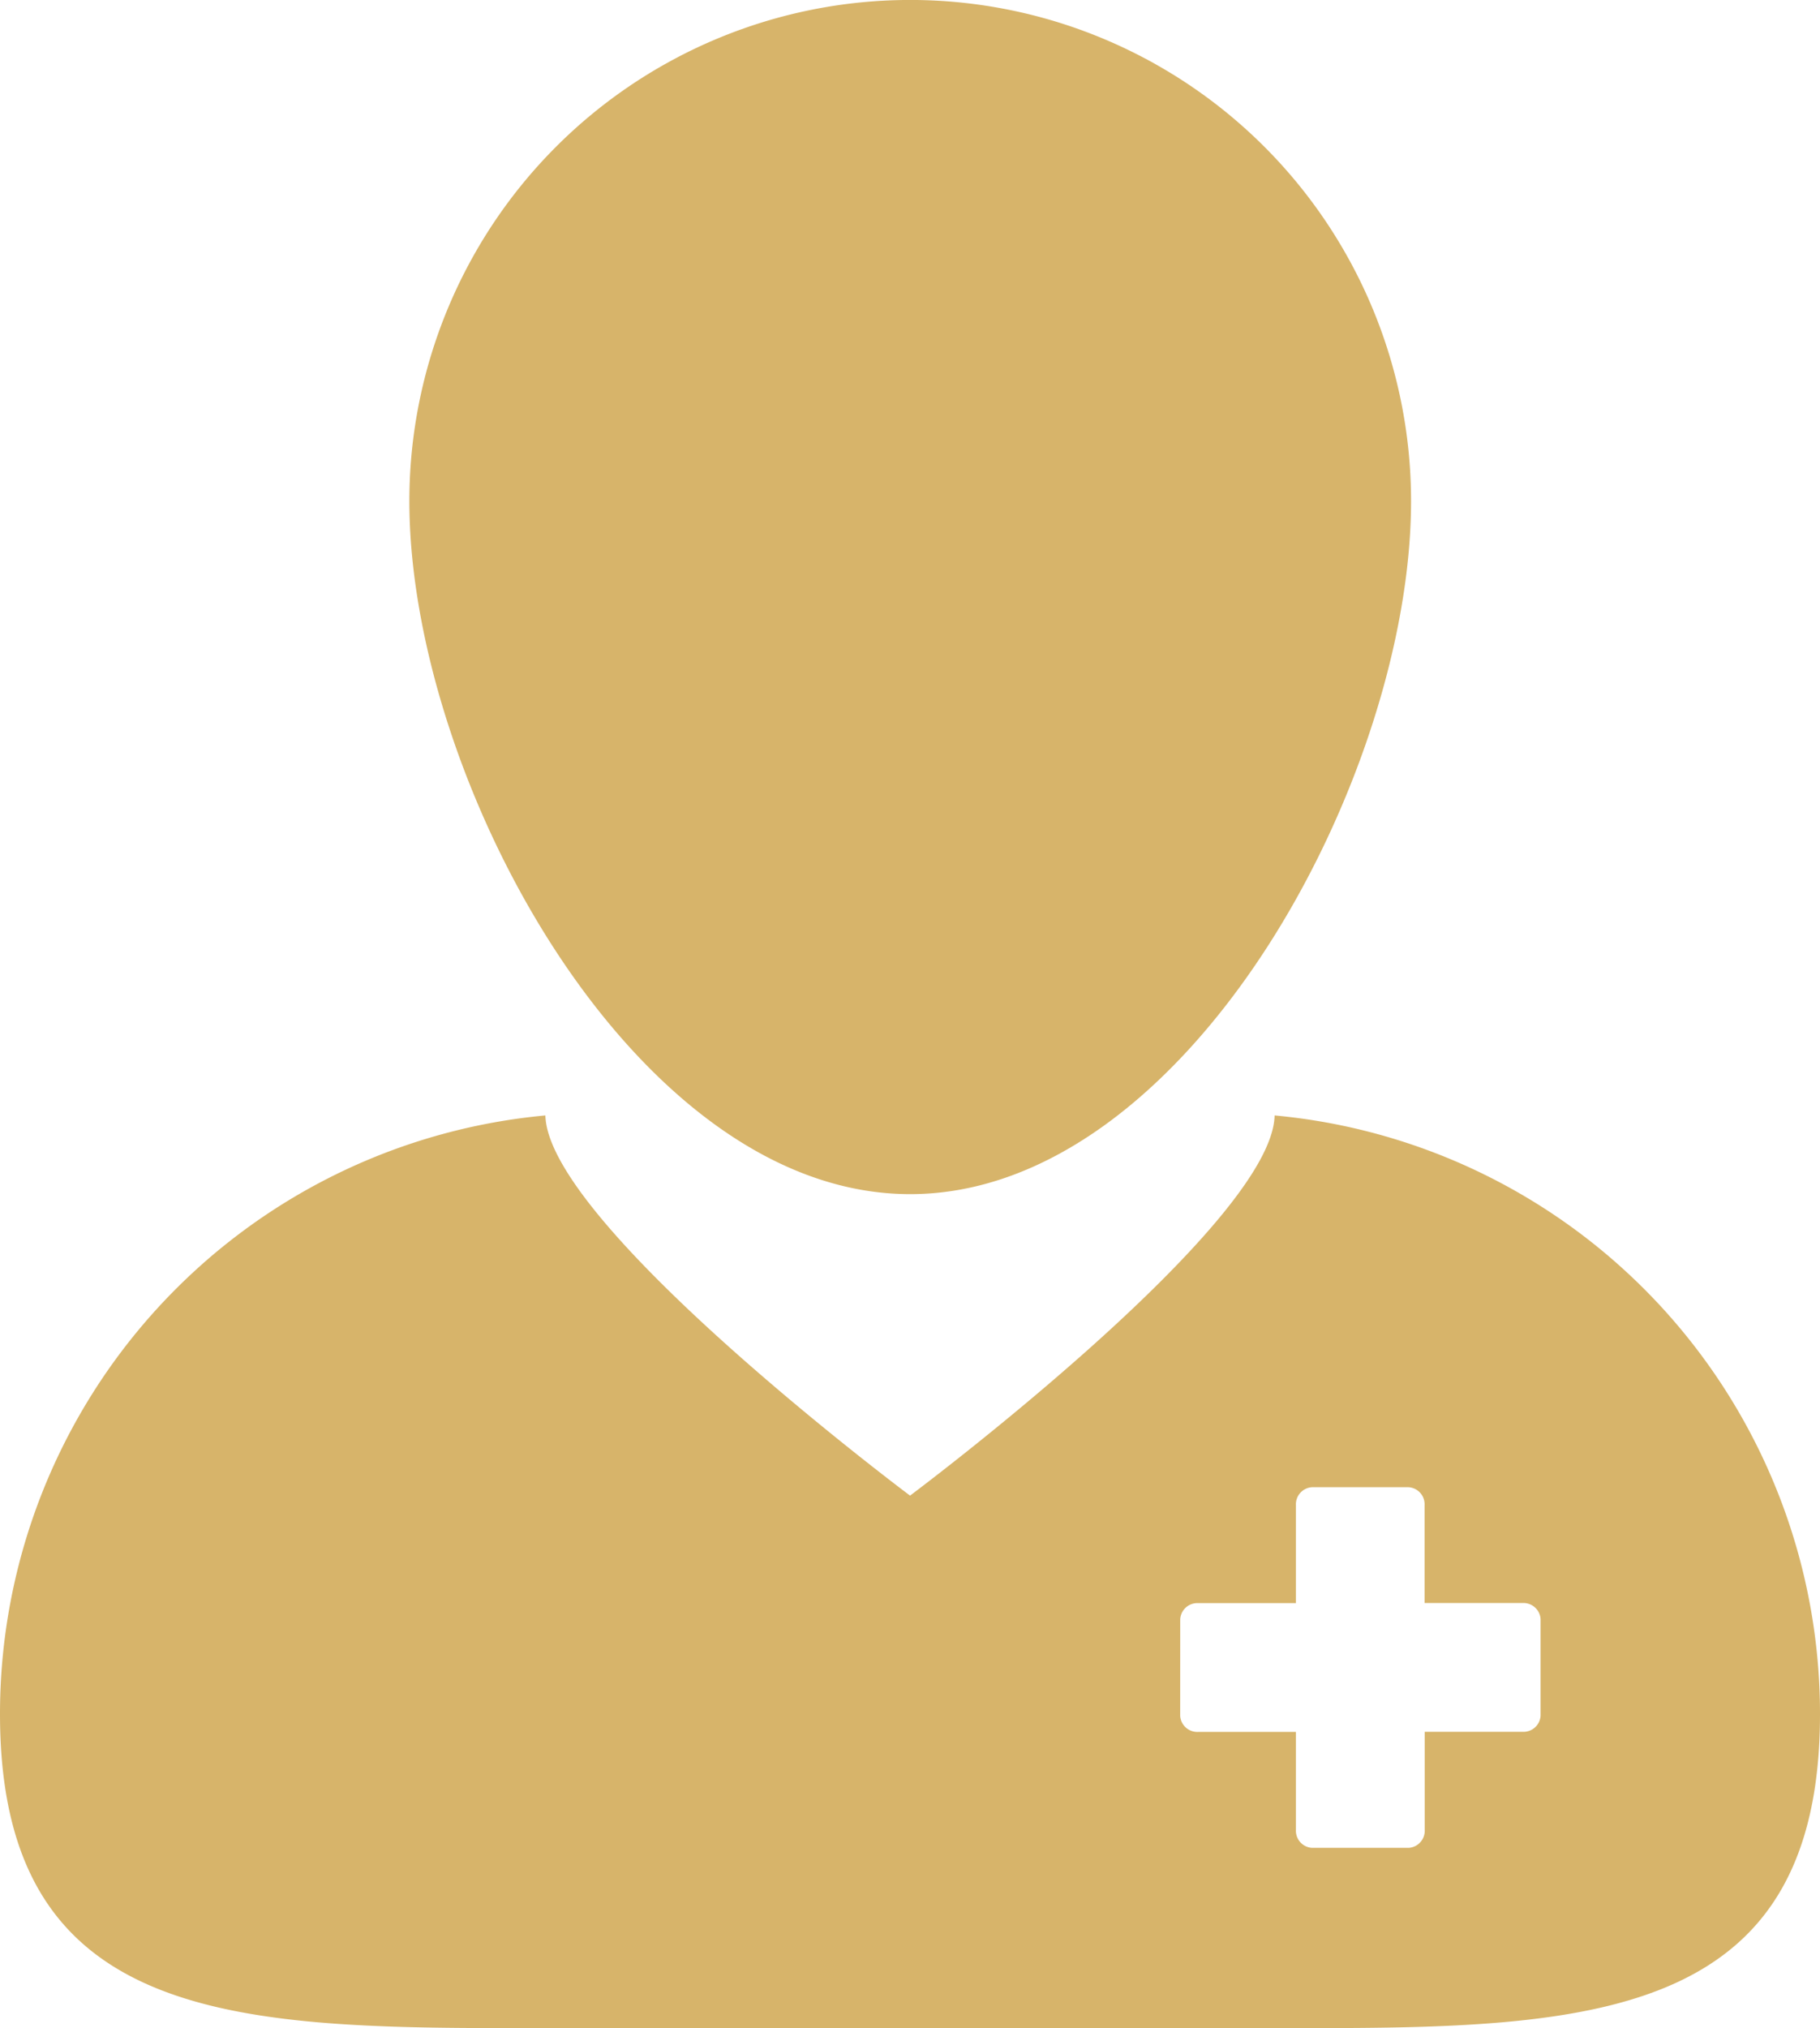 <svg xmlns="http://www.w3.org/2000/svg" width="48.181" height="53.657" viewBox="0 0 48.181 53.657">
  <g id="patient" transform="translate(-9.593 -5)">
    <path id="Path_1031" data-name="Path 1031" d="M22.956,78.646c.827,0,1.674,0,2.539,0H41.87c.864,0,1.71,0,2.537,0,7.577,0,13.367-.388,13.367-8.308A15.9,15.9,0,0,0,43.336,54.5c-.064,2.9-9.651,10.058-9.651,10.058S24.1,57.4,24.031,54.5A15.9,15.9,0,0,0,9.593,70.338c0,7.921,5.787,8.308,13.363,8.308ZM40.837,67.829a.453.453,0,0,1,.478-.426H43.9V64.814a.454.454,0,0,1,.425-.478h2.556a.453.453,0,0,1,.425.478V67.4H49.9a.454.454,0,0,1,.477.426v2.555a.453.453,0,0,1-.477.426H47.31V73.4a.454.454,0,0,1-.426.477H44.329A.453.453,0,0,1,43.9,73.4V70.81H41.314a.454.454,0,0,1-.478-.426Z" transform="translate(0 -19.989)" fill="#d7b46a"/>
    <path id="Path_1032" data-name="Path 1032" d="M41.028,36.593c7.324,0,13.26-11.012,13.26-18.335a13.259,13.259,0,0,0-26.518,0C27.769,25.581,33.705,36.593,41.028,36.593Z" transform="translate(-7.34)" fill="#d7b46a"/>
  </g>
</svg>

